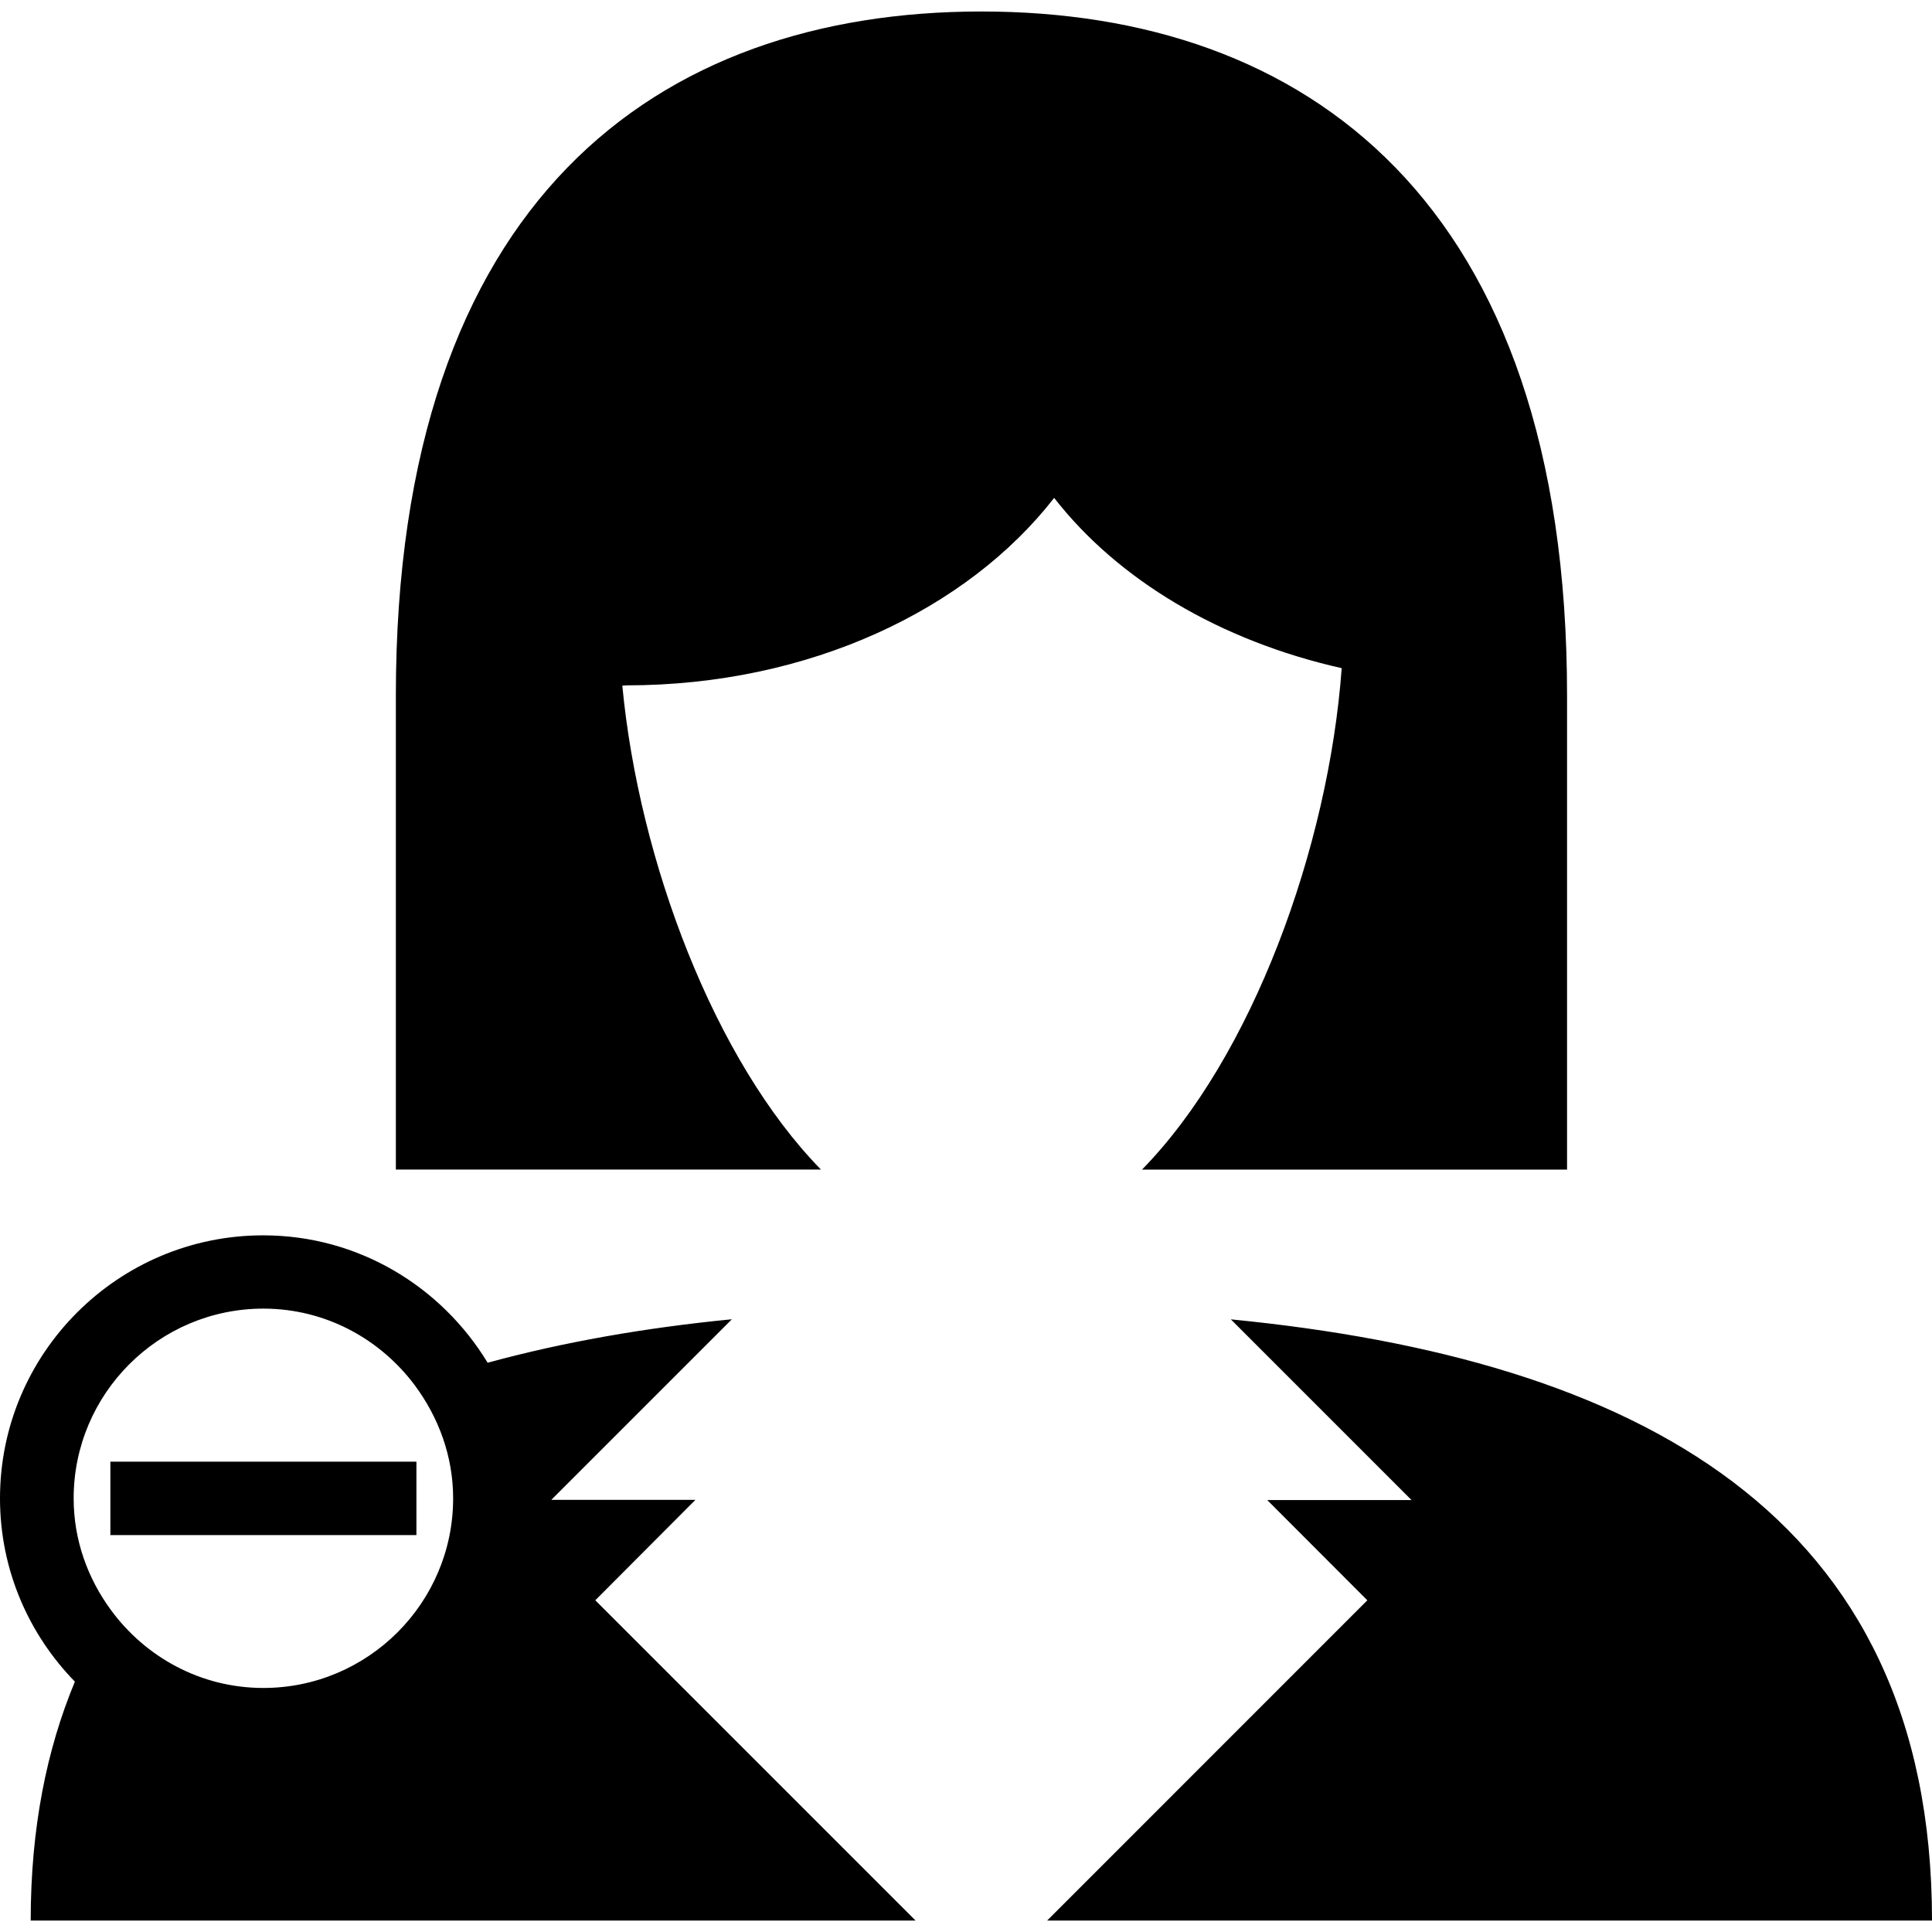 <?xml version="1.0" encoding="iso-8859-1"?>
<!-- Uploaded to: SVG Repo, www.svgrepo.com, Generator: SVG Repo Mixer Tools -->
<!DOCTYPE svg PUBLIC "-//W3C//DTD SVG 1.1//EN" "http://www.w3.org/Graphics/SVG/1.1/DTD/svg11.dtd">
<svg fill="#000000" version="1.1" id="Capa_1" xmlns="http://www.w3.org/2000/svg" xmlns:xlink="http://www.w3.org/1999/xlink" 
	 width="800px" height="800px" viewBox="0 0 26.311 26.31"
	 xml:space="preserve">
<g>
	<path d="M9.471,20.425H7.508l2.459-2.459c-1.188,0.116-2.301,0.312-3.326,0.592c-0.629-1.036-1.758-1.735-3.057-1.735
		C1.607,16.823,0,18.429,0,20.405c0,0.972,0.391,1.851,1.02,2.496c-0.385,0.924-0.602,1.996-0.602,3.254h12.051l-4.362-4.362
		L9.471,20.425z M3.587,17.821c0.848,0,1.594,0.416,2.064,1.047c0.32,0.433,0.52,0.959,0.52,1.537c0,1.424-1.16,2.582-2.584,2.582
		c-0.854,0-1.604-0.42-2.074-1.058c-0.316-0.43-0.51-0.952-0.51-1.524C1.003,18.981,2.161,17.821,3.587,17.821z M26.311,26.155
		H14.26l4.361-4.362l-1.363-1.365h1.965l-2.461-2.461C22.262,18.507,26.311,20.599,26.311,26.155z M14.356,6.78
		c-1.182,1.521-3.334,2.553-5.824,2.553L8.475,9.337c0.227,2.389,1.256,5.109,2.705,6.59H5.391V9.471
		c0-6.751,3.57-9.315,7.975-9.315c4.402,0,7.975,2.564,7.975,9.315v6.457h-5.789c1.498-1.529,2.541-4.383,2.72-6.829
		C16.607,8.724,15.221,7.891,14.356,6.78z M1.503,20.905v-0.5v-0.5h2.035h2.133v0.5v0.5H2.328H1.503z"/>
</g>
</svg>